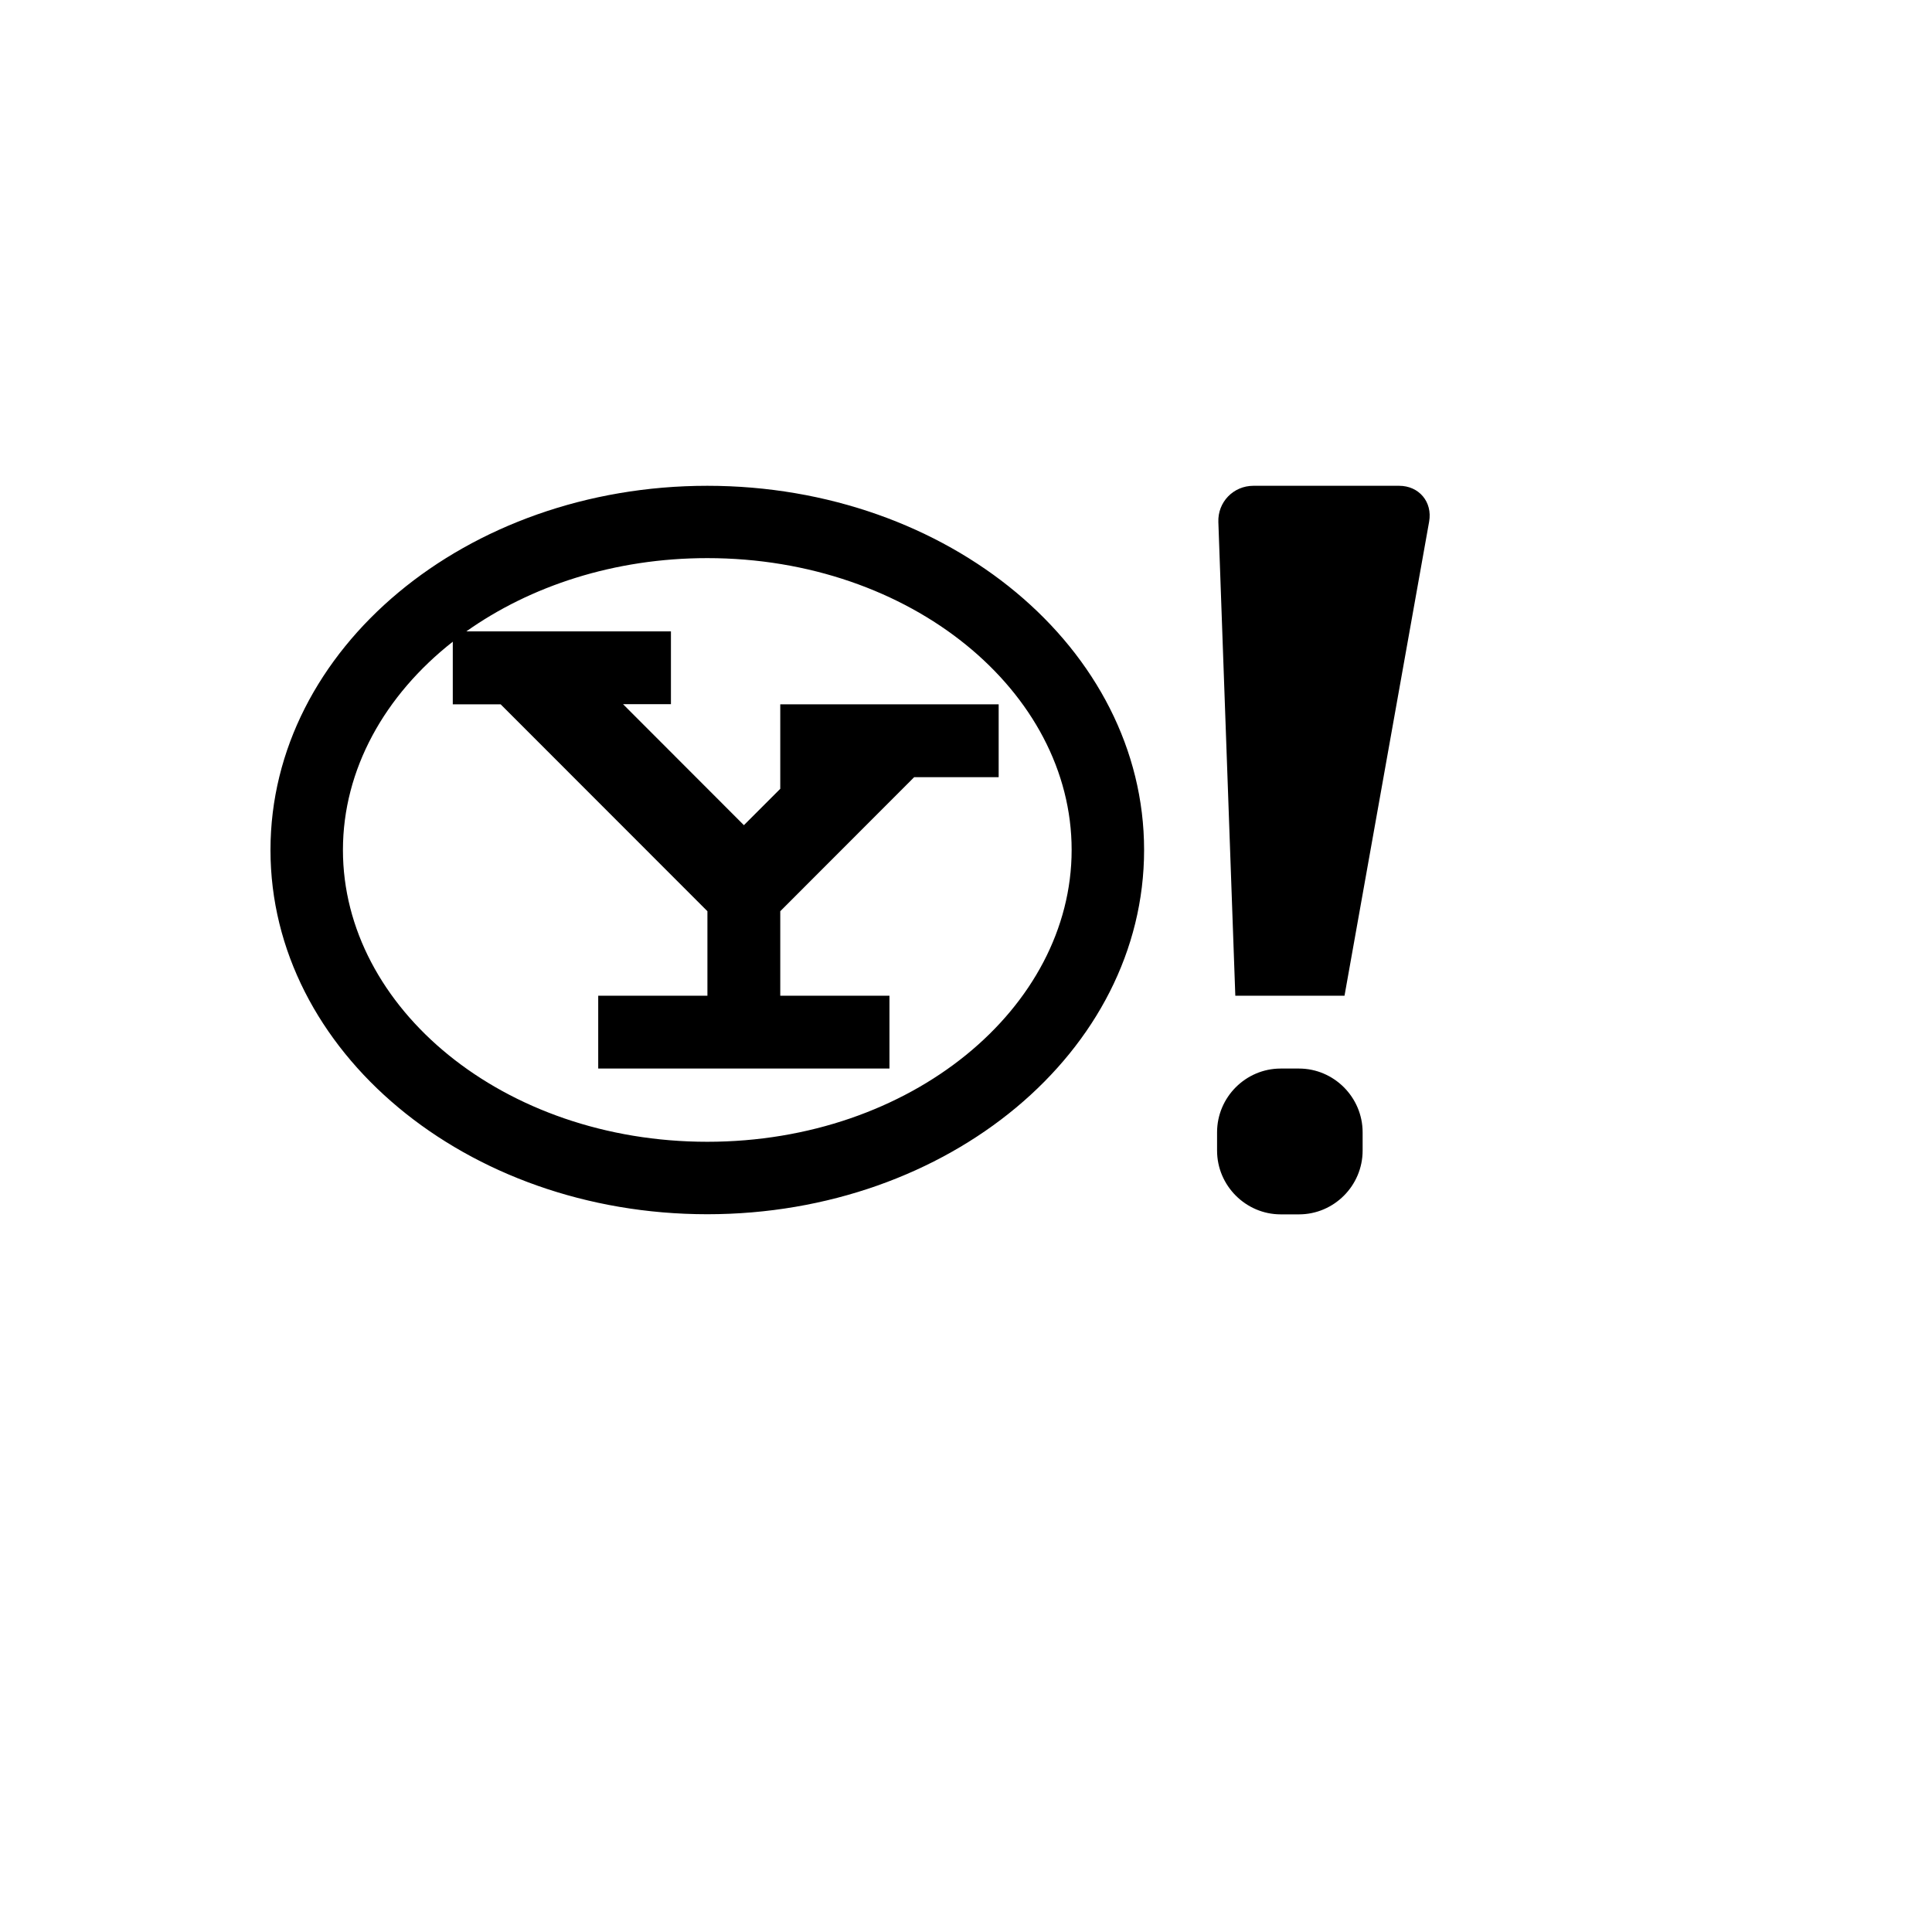 <svg xmlns="http://www.w3.org/2000/svg" version="1.1" xmlns:xlink="http://www.w3.org/1999/xlink" width="100%" height="100%" id="svgWorkerArea" viewBox="-25 -25 625 625" xmlns:idraw="https://idraw.muisca.co" style="background: white;"><defs id="defsdoc"><pattern id="patternBool" x="0" y="0" width="10" height="10" patternUnits="userSpaceOnUse" patternTransform="rotate(35)"><circle cx="5" cy="5" r="4" style="stroke: none;fill: #ff000070;"></circle></pattern></defs><g id="fileImp-107963619" class="cosito"><path id="pathImp-440152475" class="grouped" d="M395.215 320.674C395.215 320.674 389.313 320.674 389.313 320.674 377.971 320.674 368.72 329.966 368.72 341.309 368.72 341.309 368.72 347.211 368.72 347.211 368.72 358.554 378.012 367.846 389.313 367.846 389.313 367.846 395.215 367.846 395.215 367.846 406.558 367.846 415.808 358.554 415.808 347.211 415.808 347.211 415.808 341.309 415.808 341.309 415.808 329.966 406.517 320.674 395.215 320.674 395.215 320.674 395.215 320.674 395.215 320.674M203.807 132.154C125.787 132.154 62.5 184.893 62.5 249.979 62.5 315.065 125.787 367.804 203.807 367.804 281.827 367.804 345.113 315.065 345.113 249.979 345.113 184.893 281.868 132.154 203.807 132.154 203.807 132.154 203.807 132.154 203.807 132.154M203.807 344.365C137.883 344.365 85.939 301.086 85.939 249.979 85.939 223.903 99.459 199.877 121.475 182.59 121.475 182.59 121.475 202.849 121.475 202.849 121.475 202.849 136.962 202.849 136.962 202.849 136.962 202.849 203.849 269.777 203.849 269.777 203.849 269.777 203.849 297.109 203.849 297.109 203.849 297.109 168.522 297.109 168.522 297.109 168.522 297.109 168.522 320.674 168.522 320.674 168.522 320.674 262.74 320.674 262.74 320.674 262.74 320.674 262.74 297.109 262.74 297.109 262.74 297.109 227.414 297.109 227.414 297.109 227.414 297.109 227.414 269.777 227.414 269.777 227.414 269.777 270.735 226.414 270.735 226.414 270.735 226.414 298.067 226.414 298.067 226.414 298.067 226.414 298.067 202.849 298.067 202.849 298.067 202.849 227.414 202.849 227.414 202.849 227.414 202.849 227.414 230.181 227.414 230.181 227.414 230.181 215.652 241.943 215.652 241.943 215.652 241.943 176.558 202.807 176.558 202.807 176.558 202.807 192.045 202.807 192.045 202.807 192.045 202.807 192.045 179.242 192.045 179.242 192.045 179.242 125.87 179.242 125.87 179.242 146.547 164.592 173.712 155.551 203.807 155.551 269.772 155.551 321.674 198.831 321.674 249.937 321.674 301.044 269.772 344.365 203.807 344.365 203.807 344.365 203.807 344.365 203.807 344.365M427.612 132.154C427.612 132.154 380.482 132.154 380.482 132.154 373.994 132.154 368.888 137.428 369.139 143.915 369.139 143.915 374.622 297.109 374.622 297.109 374.622 297.109 409.949 297.109 409.949 297.109 409.949 297.109 437.323 143.748 437.323 143.748 438.453 137.386 434.058 132.154 427.612 132.154 427.612 132.154 427.612 132.154 427.612 132.154"></path></g></svg>